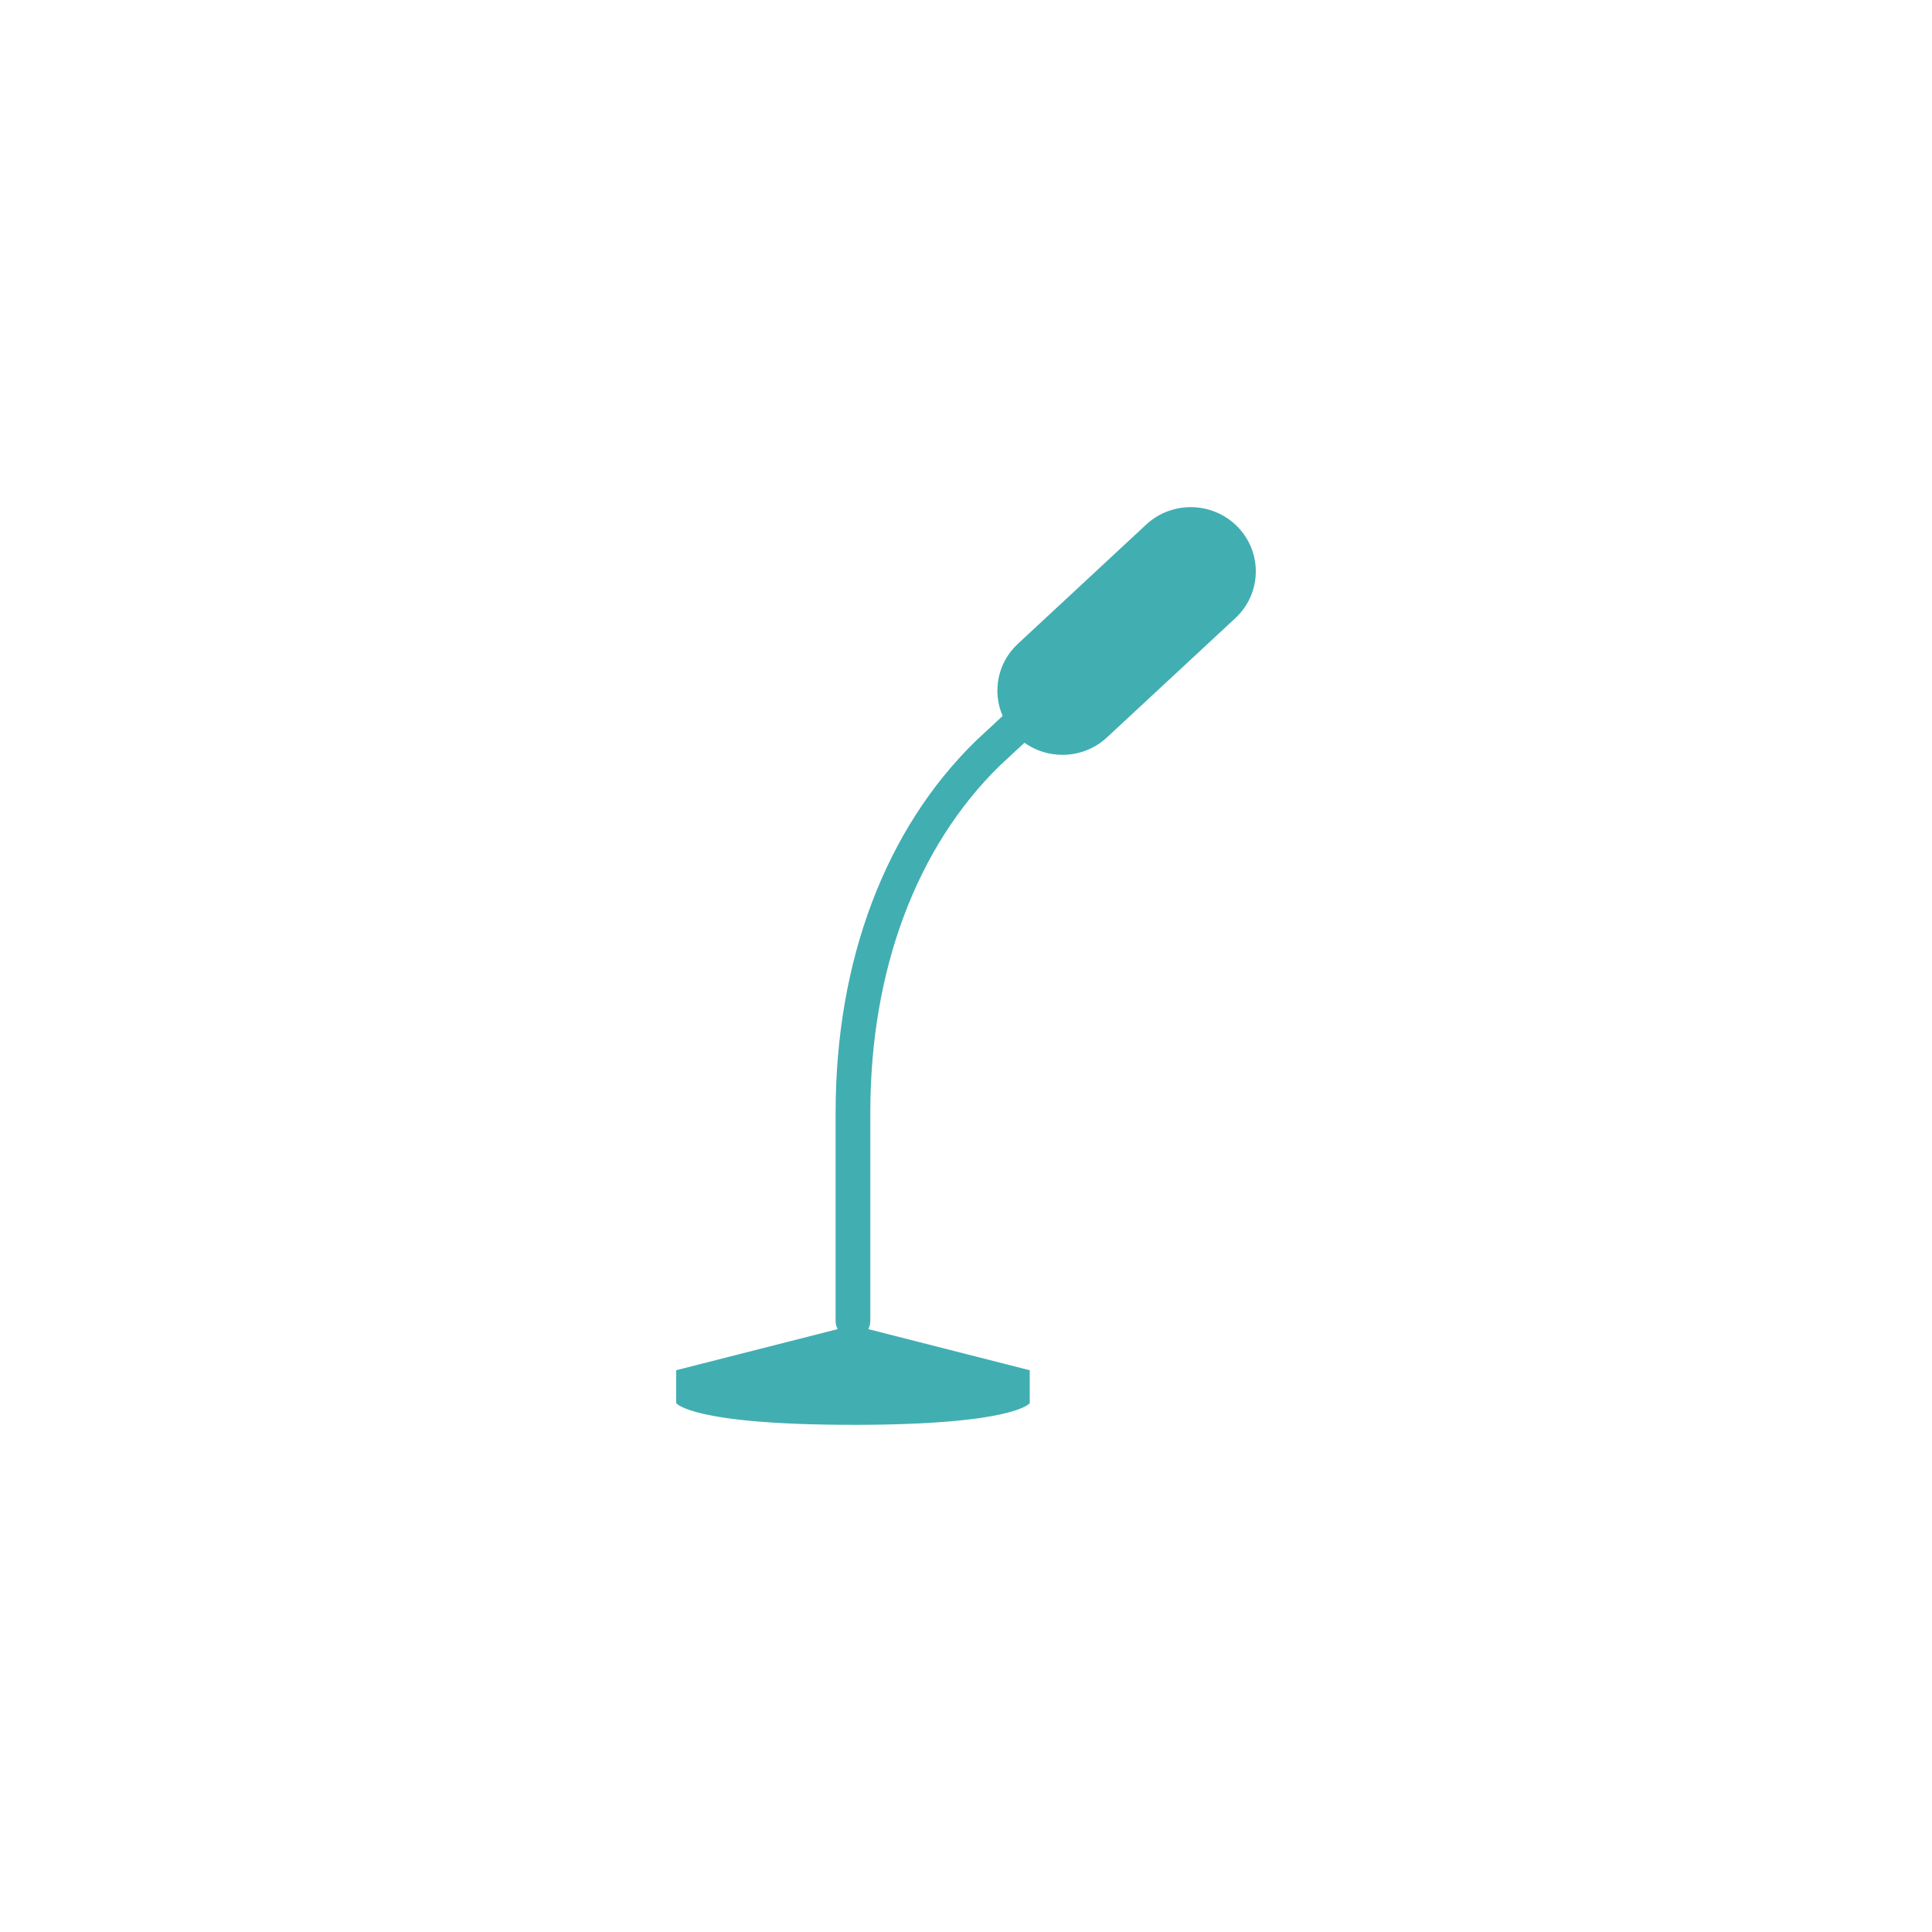 <svg width="80" height="80" viewBox="0 0 80 80" fill="none" xmlns="http://www.w3.org/2000/svg">
<path d="M35.32 59C42.026 59 42.639 58.102 42.639 58.102V56.739L35.952 55.036C36.006 54.937 36.038 54.822 36.038 54.701V46.058C36.038 40.181 37.942 35.083 41.4 31.703L42.42 30.755C42.887 31.088 43.439 31.256 43.994 31.256C44.656 31.256 45.319 31.017 45.839 30.533L51.153 25.596C52.236 24.59 52.287 22.907 51.268 21.837C50.248 20.768 48.544 20.716 47.46 21.723L42.147 26.66C41.299 27.448 41.083 28.648 41.517 29.646L40.408 30.676L40.396 30.689C36.658 34.337 34.601 39.795 34.601 46.058V54.701C34.601 54.822 34.632 54.937 34.686 55.036L28 56.738V58.101C28 58.101 28.614 58.999 35.32 58.999V59Z" fill="#41AEB2"/>
</svg>
